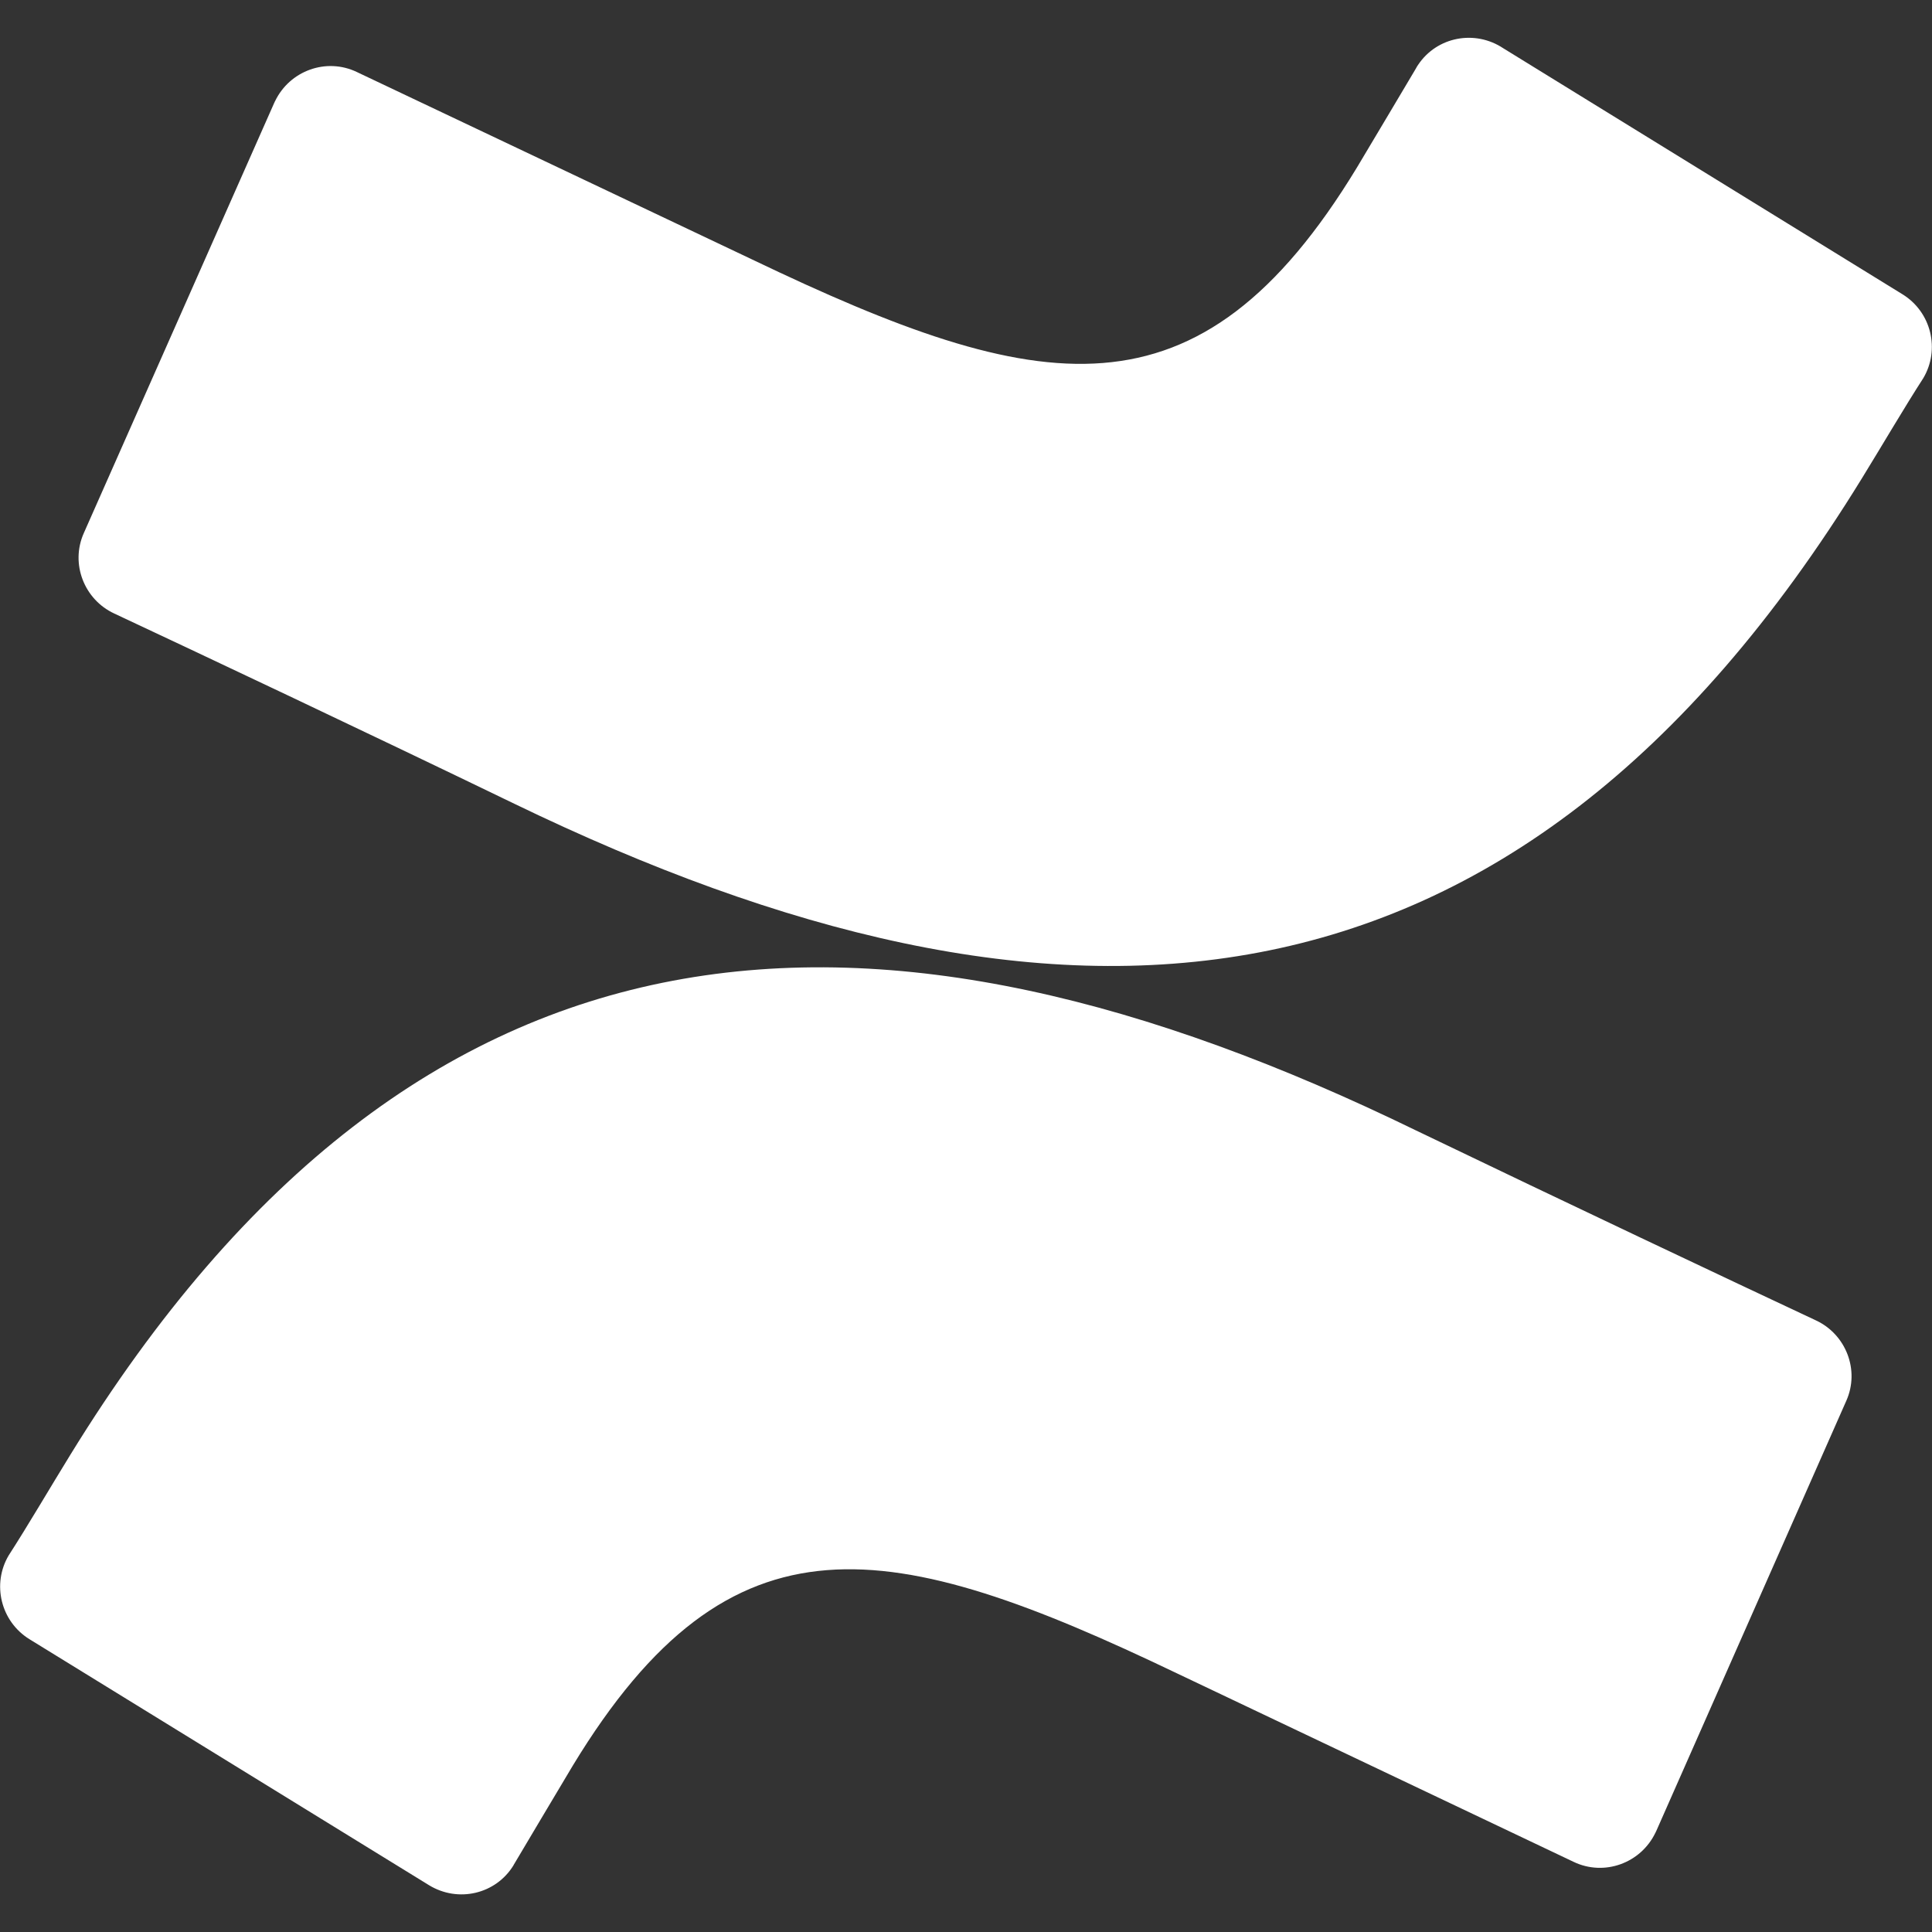 <?xml version="1.0" encoding="utf-8"?>
<!-- Generator: Adobe Illustrator 28.2.0, SVG Export Plug-In . SVG Version: 6.00 Build 0)  -->
<svg version="1.1" id="Layer_1" xmlns="http://www.w3.org/2000/svg" xmlns:xlink="http://www.w3.org/1999/xlink" x="0px" y="0px"
	 viewBox="0 0 512 512" style="enable-background:new 0 0 512 512;" xml:space="preserve">
<rect x="0" y="0" width="512" height="512" fill="#333333" stroke="none"/>
<style type="text/css">
	.st0{fill:#FFFFFF;}
</style>
<path class="st0" d="M18.6,385.6c-5.3,8.6-11.2,18.7-16.3,26.6c-4.5,7.6-2.1,17.5,5.5,22.2l105.9,65.2c7.7,4.7,17.7,2.4,22.4-5.3
	c0-0.1,0.1-0.2,0.1-0.2c4.2-7.1,9.7-16.3,15.6-26.2c42-69.2,84.2-60.8,160.2-24.4l105,49.9c8.1,3.9,17.8,0.4,21.7-7.7
	c0.1-0.1,0.1-0.3,0.2-0.4l50.4-114.1c3.6-8.1-0.1-17.6-8.1-21.3c-22.2-10.4-66.2-31.2-105.9-50.3
	C232.7,230.1,111.4,234.6,18.6,385.6z M493.4,126.8c5.3-8.6,11.2-18.7,16.3-26.6c4.5-7.6,2.1-17.5-5.5-22.2L398.4,12.8
	c-7.5-5-17.6-3.1-22.6,4.4c-0.2,0.3-0.4,0.6-0.6,1c-4.2,7.1-9.7,16.3-15.6,26.2c-42,69.2-84.2,60.8-160.2,24.4L94.6,19.1
	c-8.1-3.9-17.8-0.4-21.7,7.7c-0.1,0.1-0.1,0.3-0.2,0.4L22.2,141.3c-3.6,8.1,0.1,17.6,8.1,21.3c22.2,10.4,66.3,31.2,106,50.4
	C279.3,282.2,400.6,277.6,493.4,126.8z"/>
</svg>
